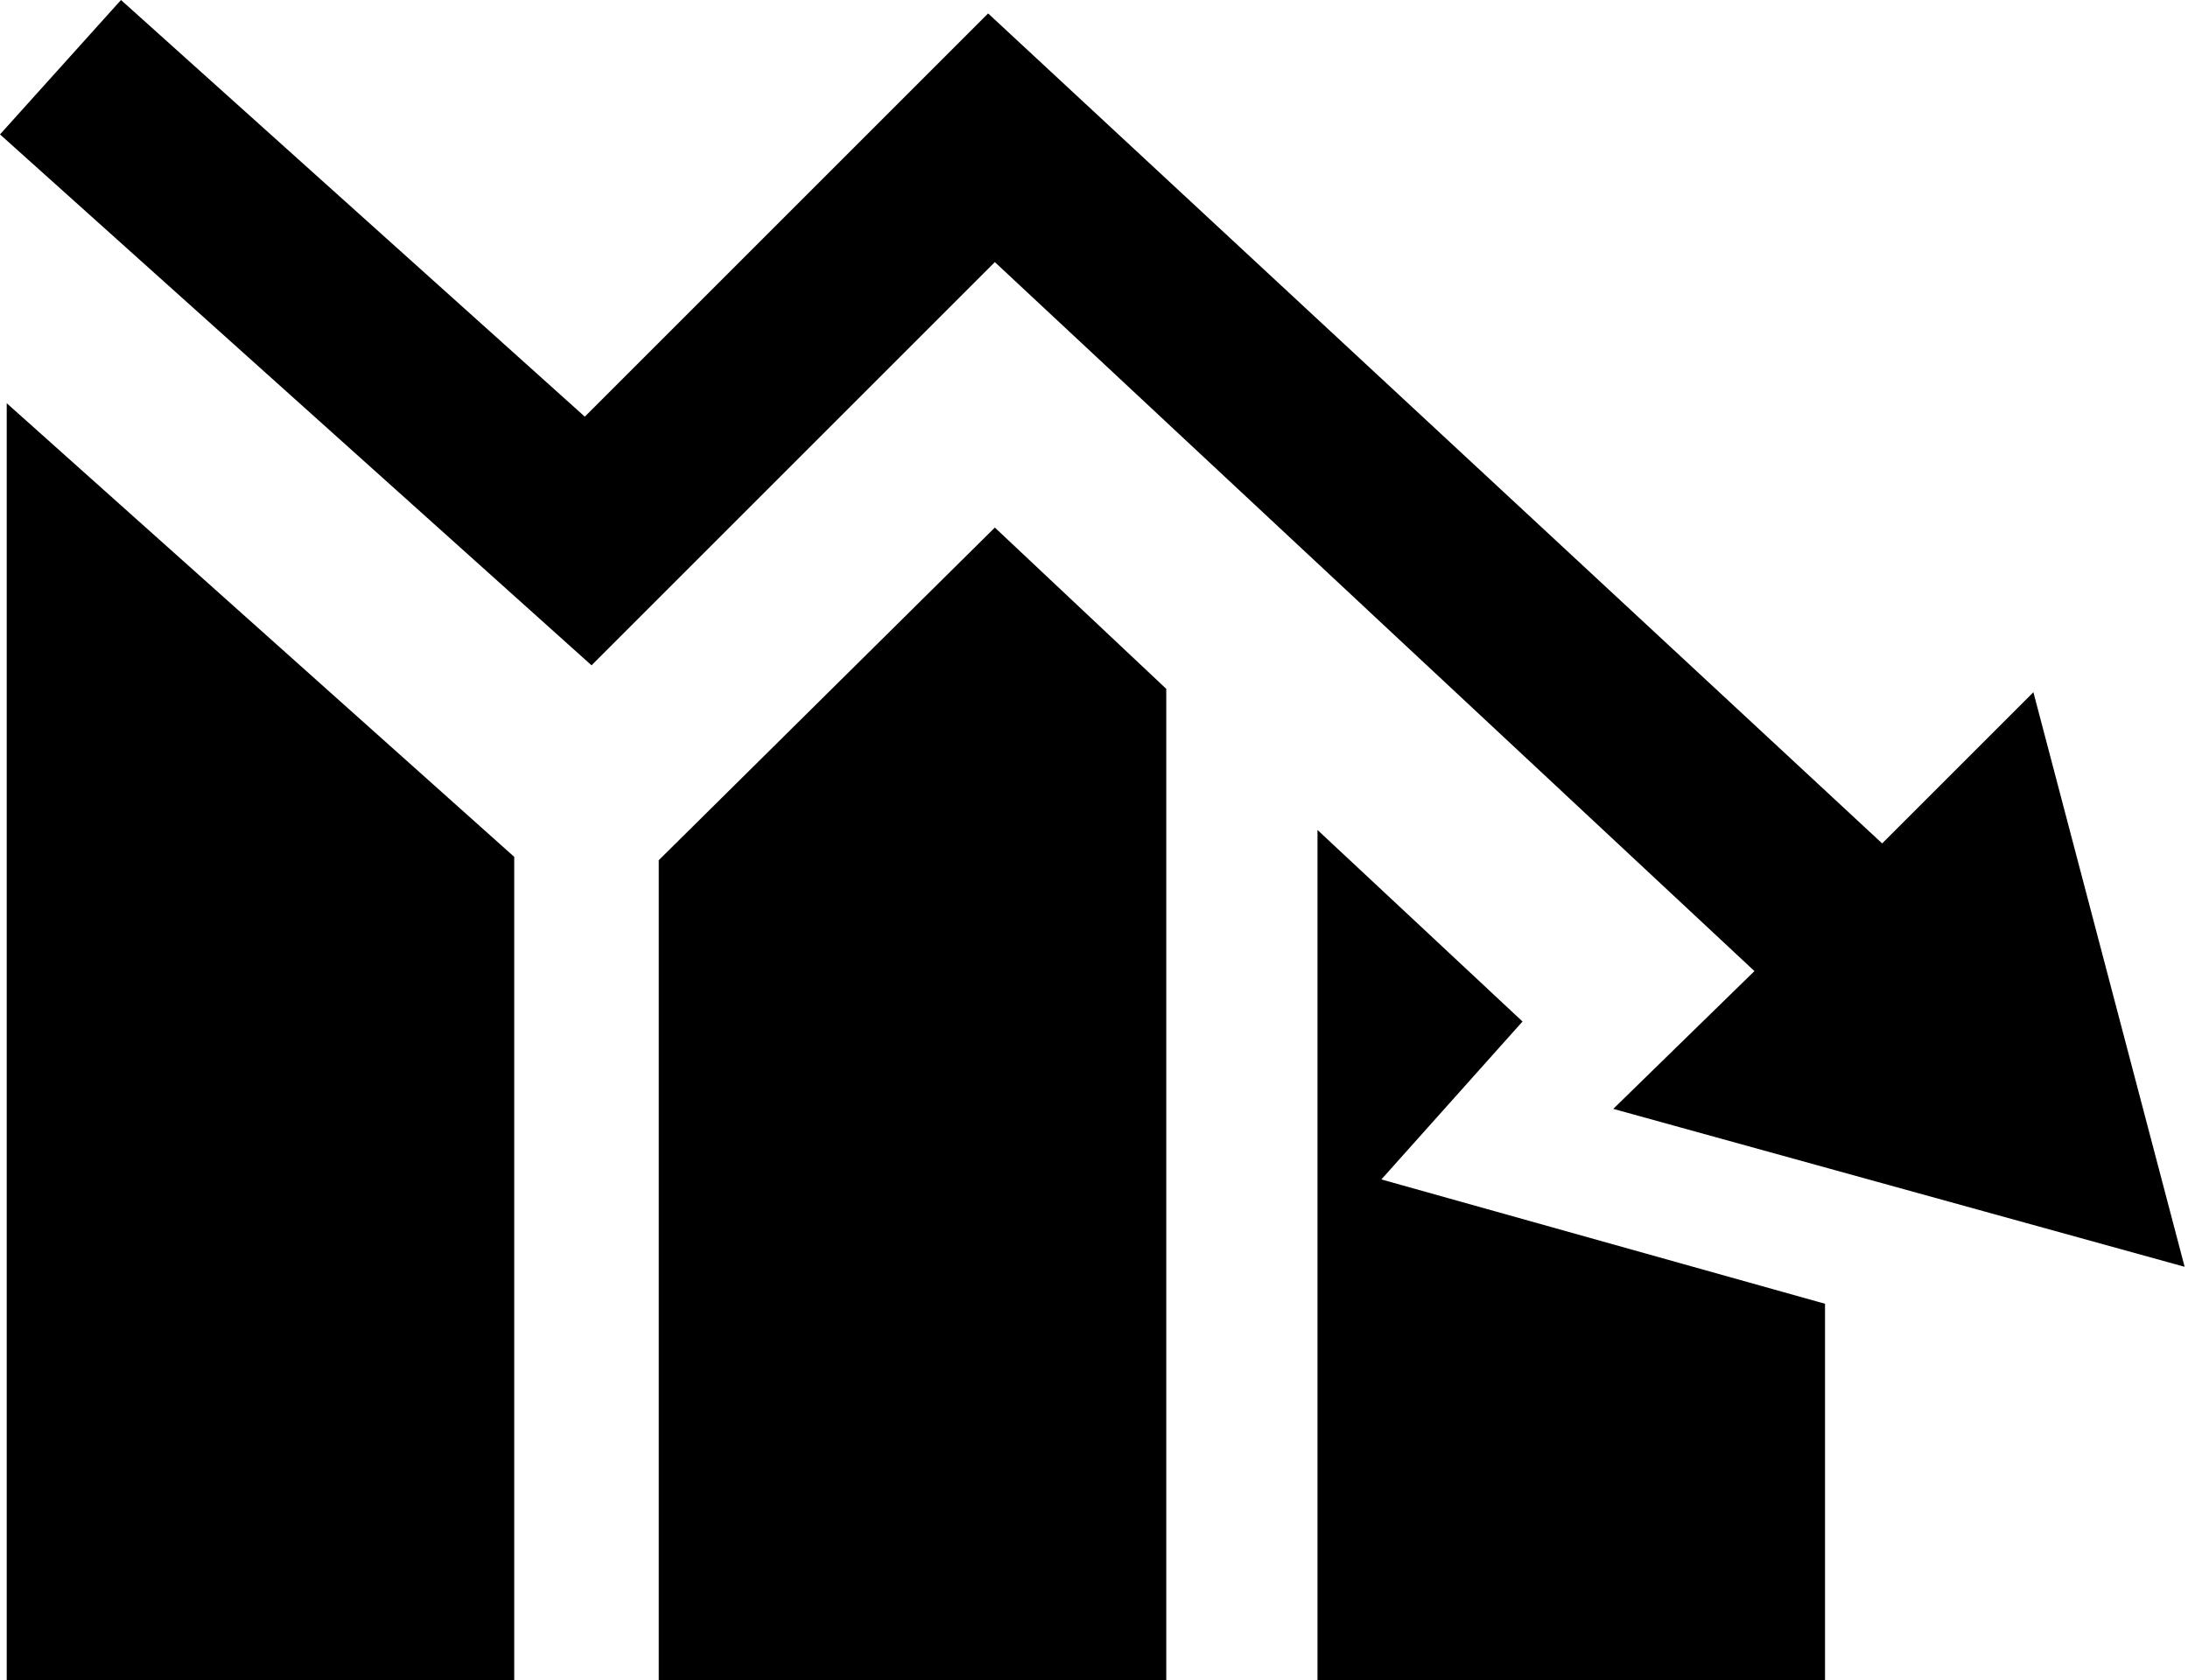 <?xml version="1.0" encoding="utf-8"?>
<!-- Generator: Adobe Illustrator 24.0.1, SVG Export Plug-In . SVG Version: 6.00 Build 0)  -->
<svg version="1.1" id="Layer_1" xmlns="http://www.w3.org/2000/svg" xmlns:xlink="http://www.w3.org/1999/xlink" x="0px" y="0px"
	 viewBox="0 0 65.1 50" style="enable-background:new 0 0 65.1 50;" xml:space="preserve">

<g>
	<path class="st0" d="M0.2,50h15.1V25.5L0.2,12V50z M52.2,28.9L48,33l17,4.7l-4.5-17.1L56,25.1L29.4,0.4l-12,12L3.6,0L0,4l17.6,15.8
		l12-12L52.2,28.9z M19.6,25.6V50h15.1V20.5l-5.1-4.8L19.6,25.6z M45.3,30.4l-6.1-5.7V50h15.1V38.8l-13.2-3.7L45.3,30.4z"/>
</g>
</svg>
